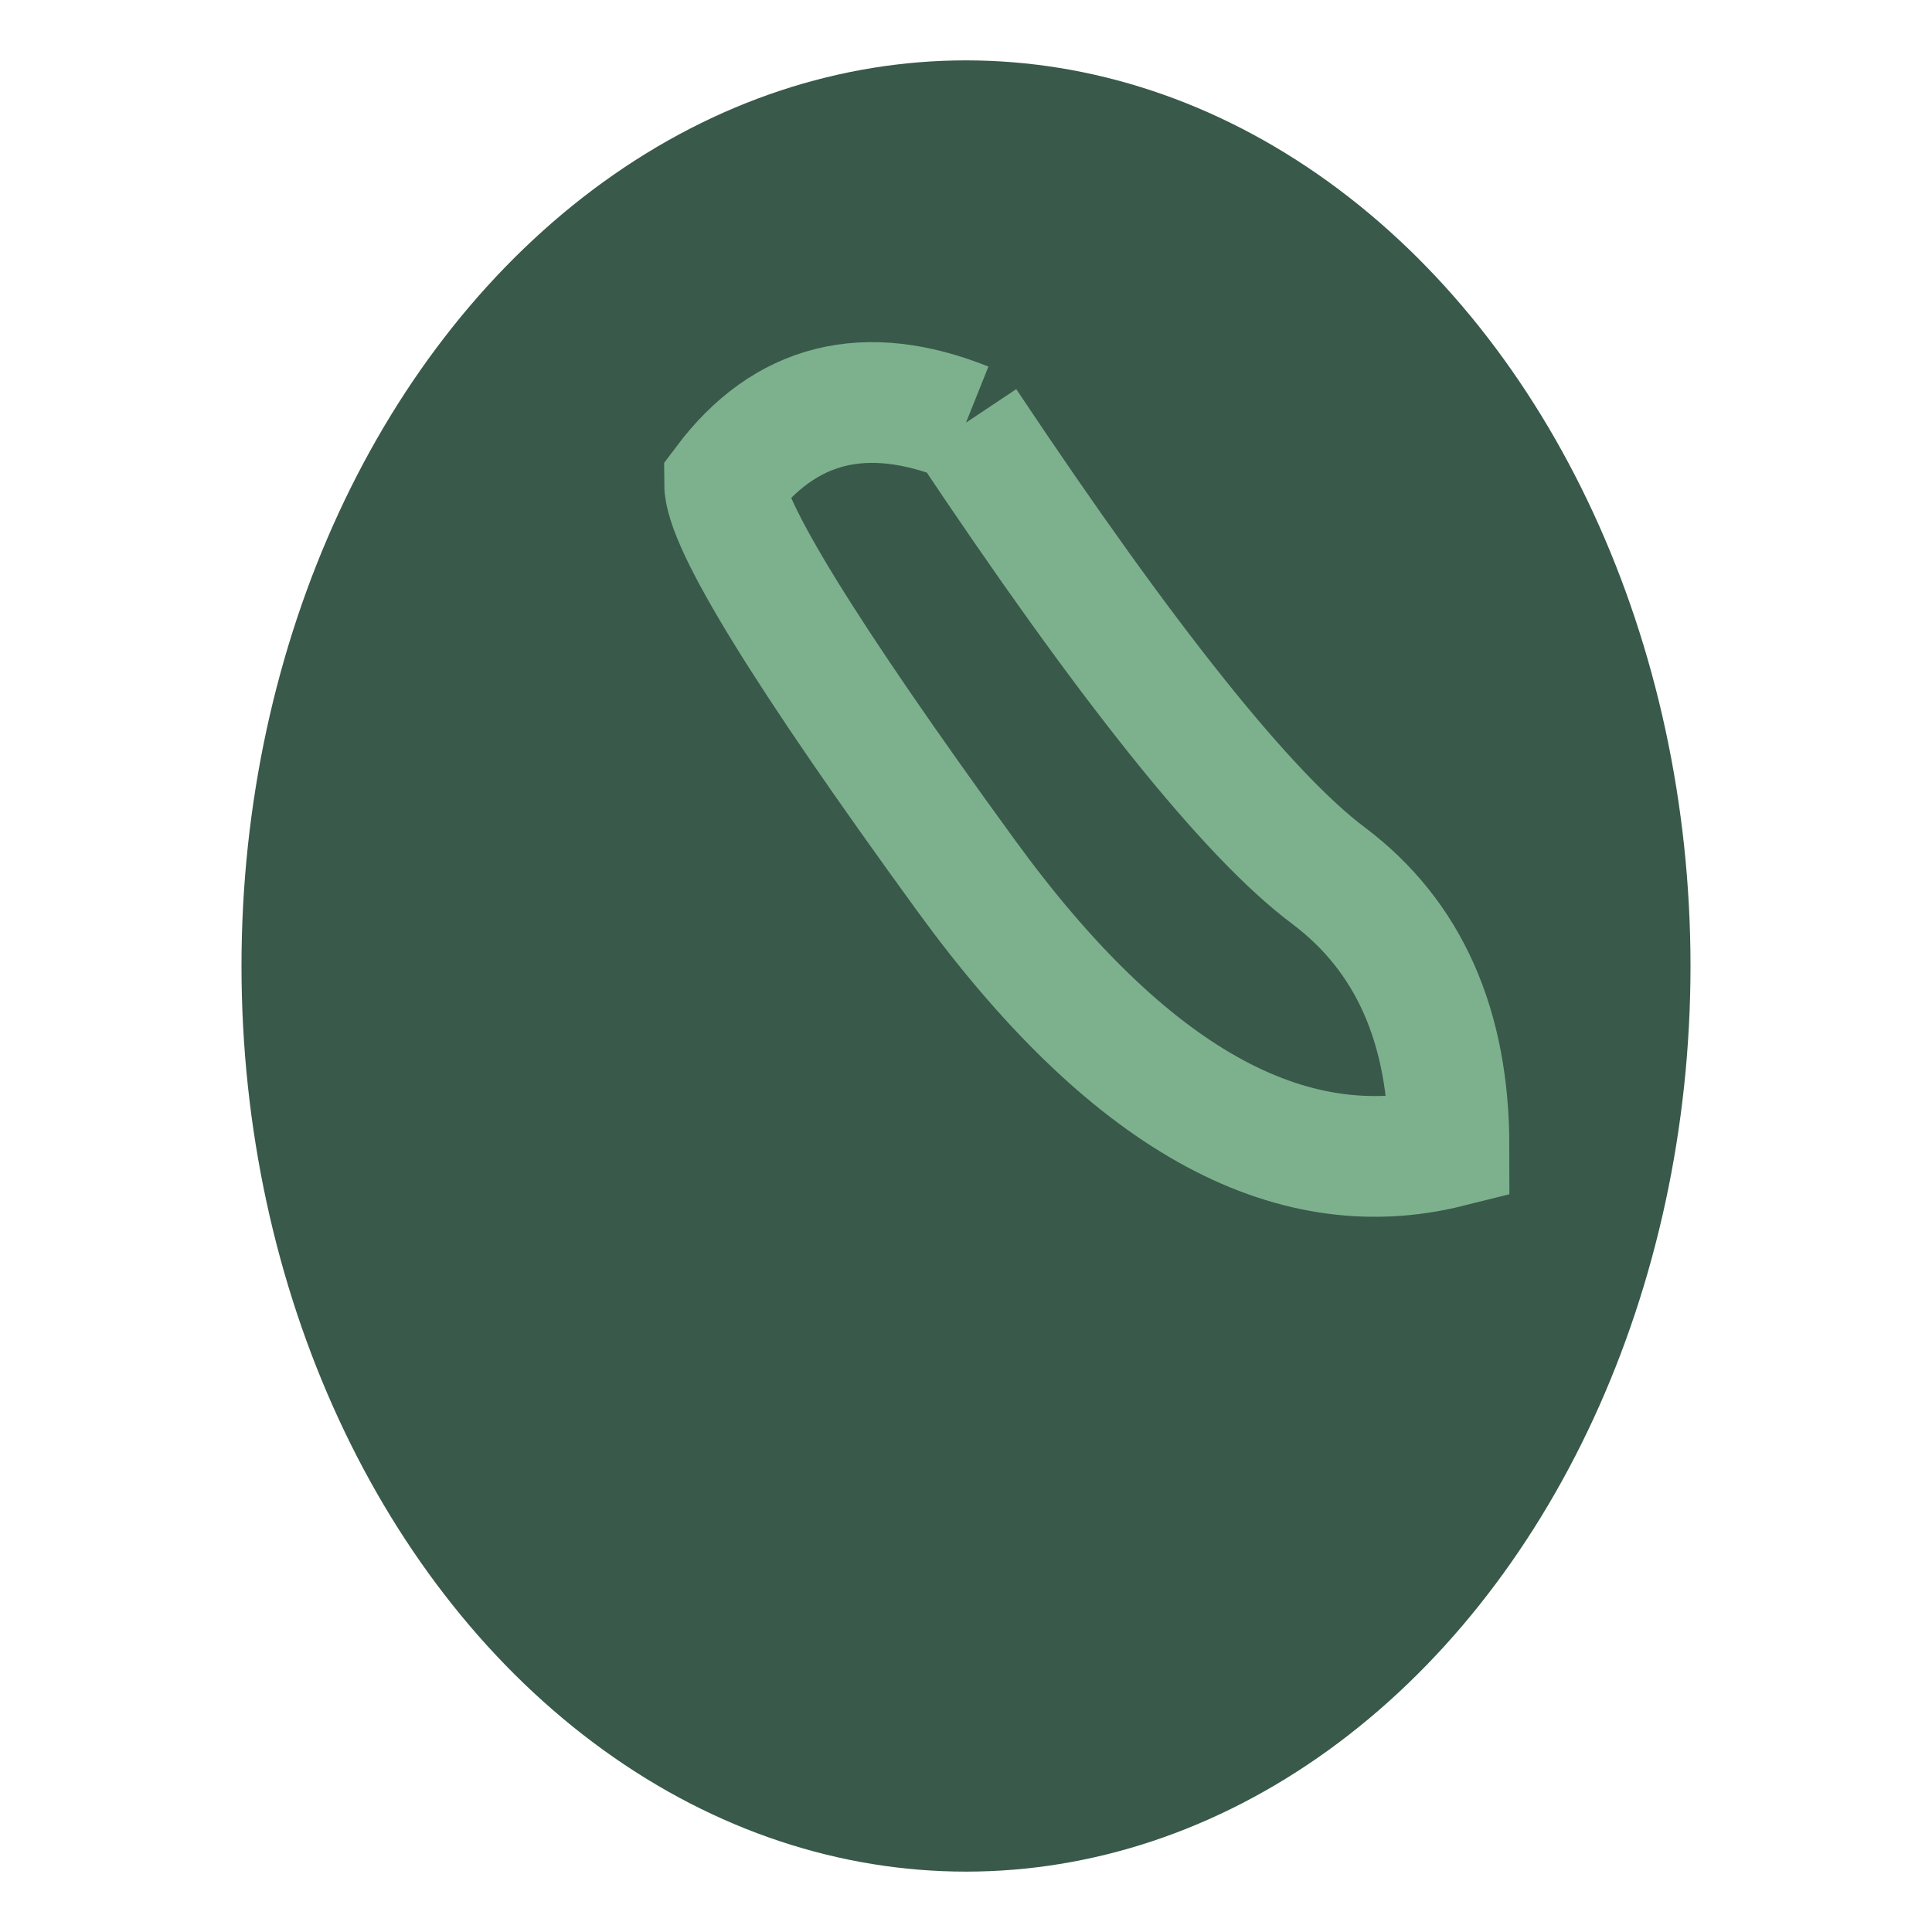 <?xml version="1.0" encoding="UTF-8"?>
<svg xmlns="http://www.w3.org/2000/svg" width="32" height="32" viewBox="0 0 32 32"><ellipse cx="16" cy="16" rx="12" ry="15" fill="#39594A"/><path d="M16 7q4 6 6 7.5T24 19q-4 1-8-4.5T12 8q1.5-2 4-1" fill="none" stroke="#7DB18E" stroke-width="2"/></svg>